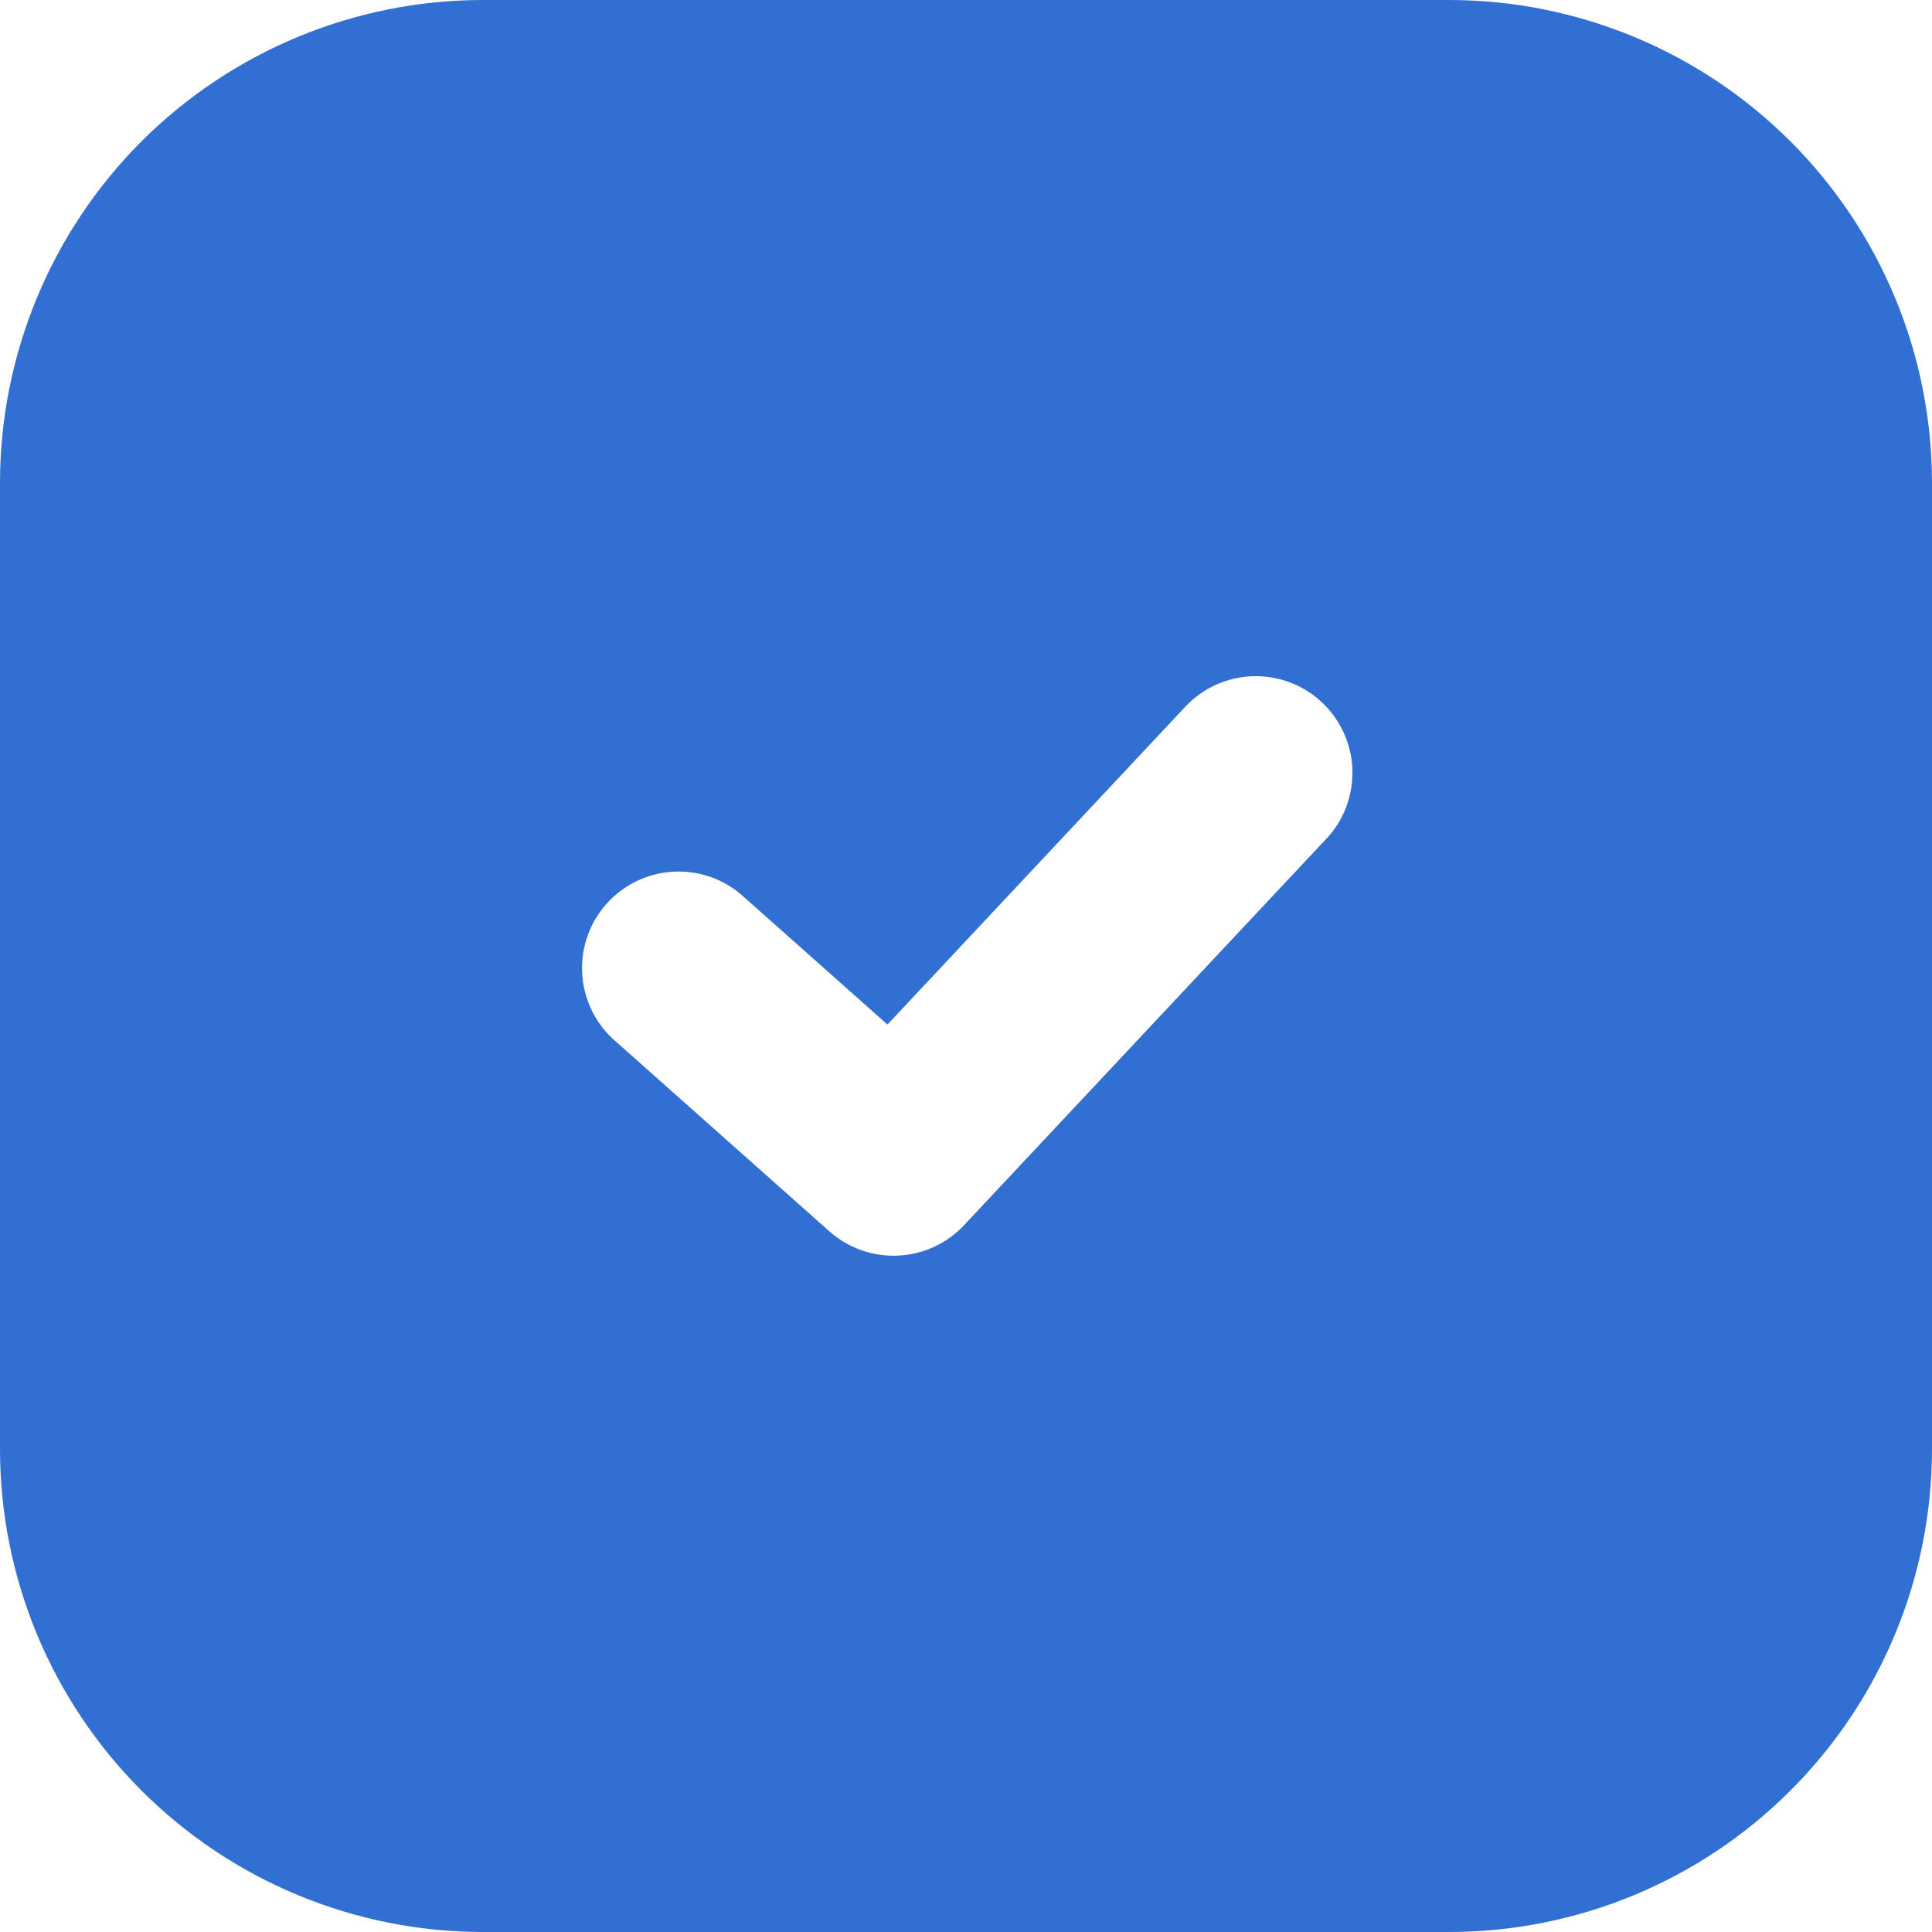 <?xml version="1.0" encoding="UTF-8"?> <svg xmlns="http://www.w3.org/2000/svg" width="20" height="20" viewBox="0 0 20 20" fill="none"> <path fill-rule="evenodd" clip-rule="evenodd" d="M5 0C3.674 0 2.402 0.527 1.464 1.464C0.527 2.402 0 3.674 0 5V15C0 16.326 0.527 17.598 1.464 18.535C2.402 19.473 3.674 20 5 20H15C16.326 20 17.598 19.473 18.535 18.535C19.473 17.598 20 16.326 20 15V5C20 3.674 19.473 2.402 18.535 1.464C17.598 0.527 16.326 0 15 0H5ZM13.73 8.684C13.82 8.588 13.89 8.476 13.936 8.353C13.982 8.23 14.004 8.099 14 7.967C13.996 7.836 13.966 7.707 13.911 7.587C13.857 7.468 13.78 7.36 13.684 7.27C13.588 7.18 13.476 7.11 13.353 7.064C13.23 7.018 13.099 6.996 12.967 7C12.836 7.004 12.707 7.035 12.587 7.089C12.468 7.143 12.36 7.22 12.27 7.316L9.187 10.606L7.664 9.253C7.464 9.087 7.208 9.005 6.949 9.025C6.691 9.044 6.45 9.164 6.277 9.358C6.105 9.552 6.015 9.805 6.026 10.064C6.037 10.323 6.148 10.568 6.336 10.747L8.586 12.747C8.781 12.92 9.035 13.01 9.295 12.998C9.555 12.987 9.801 12.874 9.979 12.684L13.729 8.684H13.73Z" fill="#316FD2"></path> </svg> 